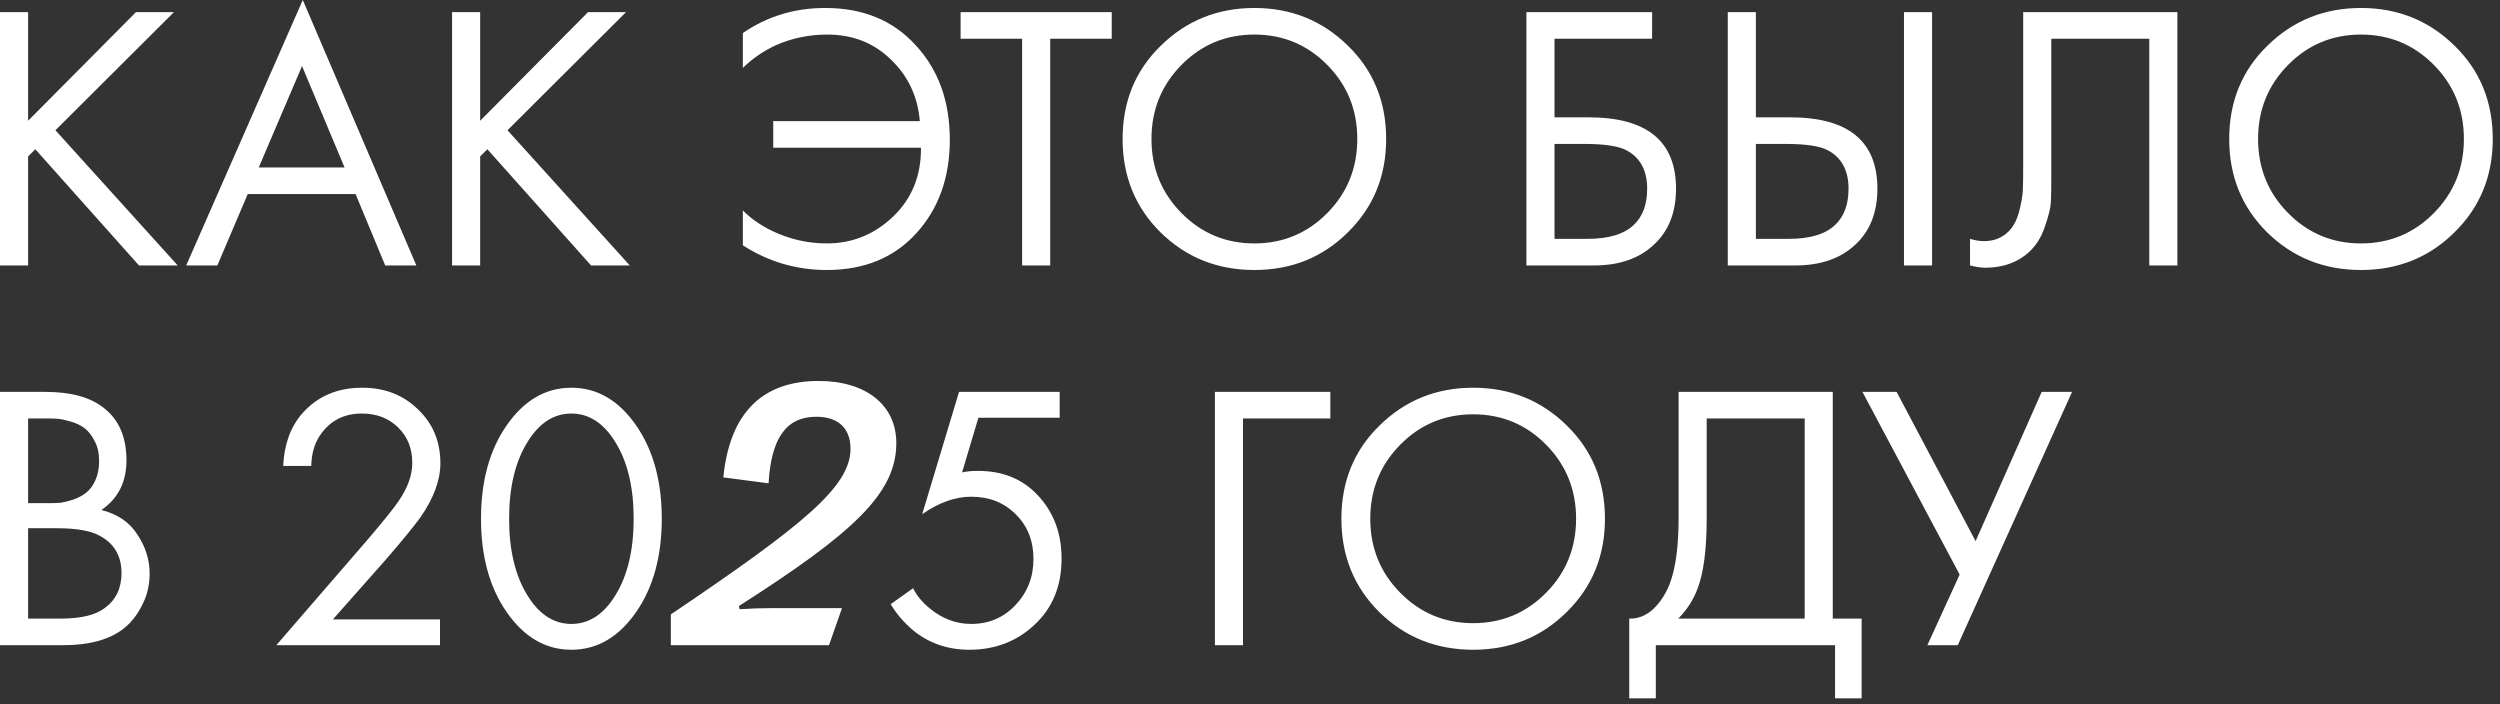 <?xml version="1.0" encoding="UTF-8"?> <svg xmlns="http://www.w3.org/2000/svg" width="316" height="89" viewBox="0 0 316 89" fill="none"><rect x="0" y="0" width="316" height="89" fill="#333333" stroke="none"/><path d="M3.552 1.536V15.264L17.184 1.536H21.984L7.008 16.464L22.464 33.552H17.568L4.464 18.864L3.552 19.776V33.552H7.04527e-05V1.536H3.552ZM48.689 33.552L44.945 24.528H31.313L27.473 33.552H23.537L38.273 -9.53674e-07L52.625 33.552H48.689ZM32.705 21.168H43.553L38.177 8.352L32.705 21.168ZM60.693 1.536V15.264L74.325 1.536H79.125L64.149 16.464L79.605 33.552H74.709L61.605 18.864L60.693 19.776V33.552H57.141V1.536H60.693ZM93.897 8.592V4.176C96.969 2.064 100.441 1.008 104.313 1.008C109.081 1.008 112.889 2.576 115.737 5.712C118.617 8.816 120.057 12.8 120.057 17.664C120.057 22.432 118.649 26.368 115.833 29.472C113.017 32.576 109.241 34.128 104.505 34.128C100.665 34.128 97.129 33.088 93.897 31.008V26.592C94.857 27.584 96.089 28.448 97.593 29.184C99.801 30.24 102.105 30.768 104.505 30.768C107.737 30.768 110.537 29.632 112.905 27.36C115.273 25.088 116.441 22.192 116.409 18.672H97.737V15.312H116.265C116.009 12.208 114.793 9.616 112.617 7.536C110.473 5.424 107.785 4.368 104.553 4.368C102.281 4.368 100.121 4.816 98.073 5.712C96.441 6.48 95.049 7.44 93.897 8.592ZM140.523 4.896H132.747V33.552H129.195V4.896H121.419V1.536H140.523V4.896ZM170.361 29.376C167.161 32.544 163.225 34.128 158.553 34.128C153.881 34.128 149.929 32.544 146.697 29.376C143.497 26.208 141.897 22.272 141.897 17.568C141.897 12.832 143.513 8.896 146.745 5.76C149.977 2.592 153.913 1.008 158.553 1.008C163.193 1.008 167.129 2.592 170.361 5.76C173.593 8.896 175.209 12.832 175.209 17.568C175.209 22.272 173.593 26.208 170.361 29.376ZM167.769 8.208C165.241 5.648 162.169 4.368 158.553 4.368C154.937 4.368 151.865 5.648 149.337 8.208C146.809 10.768 145.545 13.888 145.545 17.568C145.545 21.248 146.809 24.368 149.337 26.928C151.865 29.488 154.937 30.768 158.553 30.768C162.169 30.768 165.241 29.488 167.769 26.928C170.297 24.368 171.561 21.248 171.561 17.568C171.561 13.888 170.297 10.768 167.769 8.208ZM192.938 33.552V1.536H208.826V4.896H196.49V14.832H200.81C208.17 14.832 211.85 17.84 211.85 23.856C211.85 26.864 210.906 29.232 209.018 30.96C207.162 32.688 204.65 33.552 201.482 33.552H192.938ZM196.49 18.192V30.192H200.618C203.338 30.192 205.306 29.6 206.522 28.416C207.642 27.36 208.202 25.84 208.202 23.856C208.202 21.552 207.338 19.936 205.61 19.008C204.618 18.464 202.826 18.192 200.234 18.192H196.49ZM218.391 33.552V1.536H221.943V14.832H226.263C233.623 14.832 237.303 17.84 237.303 23.856C237.303 26.864 236.359 29.232 234.471 30.96C232.615 32.688 230.103 33.552 226.935 33.552H218.391ZM221.943 18.192V30.192H226.071C228.791 30.192 230.759 29.6 231.975 28.416C233.095 27.36 233.655 25.84 233.655 23.856C233.655 21.552 232.791 19.936 231.063 19.008C230.071 18.464 228.279 18.192 225.687 18.192H221.943ZM240.663 1.536H244.215V33.552H240.663V1.536ZM255.733 1.536H275.221V33.552H271.669V4.896H259.285V22.08C259.285 23.584 259.269 24.72 259.237 25.488C259.205 26.224 258.949 27.28 258.469 28.656C258.021 30 257.333 31.088 256.405 31.92C254.965 33.2 253.141 33.84 250.933 33.84C250.421 33.84 249.781 33.744 249.013 33.552V30.192C249.653 30.384 250.245 30.48 250.789 30.48C252.037 30.48 253.077 30.064 253.909 29.232C254.485 28.656 254.917 27.84 255.205 26.784C255.493 25.696 255.653 24.784 255.685 24.048C255.717 23.312 255.733 22.176 255.733 20.64V1.536ZM310.236 29.376C307.036 32.544 303.1 34.128 298.428 34.128C293.756 34.128 289.804 32.544 286.572 29.376C283.372 26.208 281.772 22.272 281.772 17.568C281.772 12.832 283.388 8.896 286.62 5.76C289.852 2.592 293.788 1.008 298.428 1.008C303.068 1.008 307.004 2.592 310.236 5.76C313.468 8.896 315.084 12.832 315.084 17.568C315.084 22.272 313.468 26.208 310.236 29.376ZM307.644 8.208C305.116 5.648 302.044 4.368 298.428 4.368C294.812 4.368 291.74 5.648 289.212 8.208C286.684 10.768 285.42 13.888 285.42 17.568C285.42 21.248 286.684 24.368 289.212 26.928C291.74 29.488 294.812 30.768 298.428 30.768C302.044 30.768 305.116 29.488 307.644 26.928C310.172 24.368 311.436 21.248 311.436 17.568C311.436 13.888 310.172 10.768 307.644 8.208ZM7.04527e-05 49.536H5.76C8.96 49.536 11.408 50.208 13.104 51.552C15.024 53.024 15.984 55.232 15.984 58.176C15.984 60.928 14.928 63.024 12.816 64.464C14.864 64.976 16.384 66.016 17.376 67.584C18.4 69.12 18.912 70.768 18.912 72.528C18.912 73.968 18.592 75.296 17.952 76.512C17.344 77.728 16.576 78.704 15.648 79.44C13.856 80.848 11.296 81.552 7.968 81.552H7.04527e-05V49.536ZM3.552 52.896V63.6H6.24C6.72 63.6 7.184 63.584 7.632 63.552C8.08 63.488 8.608 63.36 9.216 63.168C9.856 62.944 10.4 62.656 10.848 62.304C11.328 61.952 11.728 61.424 12.048 60.72C12.368 60.016 12.528 59.2 12.528 58.272C12.528 57.28 12.336 56.432 11.952 55.728C11.568 54.992 11.136 54.448 10.656 54.096C10.176 53.744 9.6 53.472 8.928 53.28C8.256 53.088 7.744 52.976 7.392 52.944C7.04 52.912 6.688 52.896 6.336 52.896H3.552ZM3.552 66.768V78.192H7.632C10.224 78.192 12.096 77.744 13.248 76.848C14.656 75.824 15.36 74.352 15.36 72.432C15.36 70.288 14.448 68.72 12.624 67.728C11.472 67.088 9.664 66.768 7.2 66.768H3.552ZM55.616 81.552H34.928L46.592 68.064C48.576 65.728 49.824 64.176 50.336 63.408C51.52 61.712 52.112 60.08 52.112 58.512C52.112 56.688 51.52 55.2 50.336 54.048C49.152 52.864 47.616 52.272 45.728 52.272C43.424 52.272 41.648 53.216 40.4 55.104C39.728 56.128 39.376 57.392 39.344 58.896H35.792C35.92 56.176 36.72 53.968 38.192 52.272C40.112 50.096 42.64 49.008 45.776 49.008C48.624 49.008 50.976 49.92 52.832 51.744C54.72 53.536 55.664 55.808 55.664 58.56C55.664 60.704 54.816 62.992 53.12 65.424C52.256 66.608 50.8 68.384 48.752 70.752L42.08 78.288H55.616V81.552ZM80.431 77.328C78.223 80.528 75.487 82.128 72.223 82.128C68.959 82.128 66.223 80.528 64.015 77.328C61.871 74.224 60.799 70.304 60.799 65.568C60.799 60.832 61.871 56.912 64.015 53.808C66.223 50.608 68.959 49.008 72.223 49.008C75.487 49.008 78.223 50.608 80.431 53.808C82.575 56.912 83.647 60.832 83.647 65.568C83.647 70.304 82.575 74.224 80.431 77.328ZM77.743 55.824C76.271 53.456 74.431 52.272 72.223 52.272C70.015 52.272 68.175 53.456 66.703 55.824C65.135 58.32 64.351 61.568 64.351 65.568C64.351 69.568 65.135 72.816 66.703 75.312C68.175 77.68 70.015 78.864 72.223 78.864C74.431 78.864 76.271 77.68 77.743 75.312C79.311 72.816 80.095 69.568 80.095 65.568C80.095 61.568 79.311 58.32 77.743 55.824ZM104.786 81.552H84.794V77.661C101.646 66.294 107.505 61.489 107.505 56.708C107.505 54.154 105.958 52.677 103.192 52.677C99.302 52.677 97.474 55.489 97.145 61.091L91.427 60.341C92.247 52.114 96.419 48.154 103.474 48.154C109.497 48.154 113.294 51.224 113.294 56.005C113.294 62.357 107.88 67.349 93.395 76.607L93.489 77.005C94.872 76.911 96.231 76.865 97.731 76.865H106.427L104.786 81.552ZM133.942 49.536V52.8H123.67L121.606 59.712C122.15 59.584 122.822 59.52 123.622 59.52C126.79 59.52 129.334 60.576 131.254 62.688C133.206 64.8 134.182 67.44 134.182 70.608C134.182 74.064 133.046 76.848 130.774 78.96C128.534 81.072 125.782 82.128 122.518 82.128C119.766 82.128 117.382 81.296 115.366 79.632C114.214 78.64 113.286 77.552 112.582 76.368L115.414 74.352C115.894 75.312 116.614 76.176 117.574 76.944C119.142 78.224 120.87 78.864 122.758 78.864C124.998 78.864 126.87 78.064 128.374 76.464C129.878 74.864 130.63 72.928 130.63 70.656C130.63 68.352 129.878 66.464 128.374 64.992C126.902 63.52 125.03 62.784 122.758 62.784C120.742 62.784 118.678 63.52 116.566 64.992L121.222 49.536H133.942ZM153.563 81.552V49.536H168.155V52.896H157.115V81.552H153.563ZM198.017 77.376C194.817 80.544 190.881 82.128 186.209 82.128C181.537 82.128 177.585 80.544 174.353 77.376C171.153 74.208 169.553 70.272 169.553 65.568C169.553 60.832 171.169 56.896 174.401 53.76C177.633 50.592 181.569 49.008 186.209 49.008C190.849 49.008 194.785 50.592 198.017 53.76C201.249 56.896 202.865 60.832 202.865 65.568C202.865 70.272 201.249 74.208 198.017 77.376ZM195.425 56.208C192.897 53.648 189.825 52.368 186.209 52.368C182.593 52.368 179.521 53.648 176.993 56.208C174.465 58.768 173.201 61.888 173.201 65.568C173.201 69.248 174.465 72.368 176.993 74.928C179.521 77.488 182.593 78.768 186.209 78.768C189.825 78.768 192.897 77.488 195.425 74.928C197.953 72.368 199.217 69.248 199.217 65.568C199.217 61.888 197.953 58.768 195.425 56.208ZM212.175 49.536H231.663V78.192H235.311V88.272H231.951V81.552H209.295V88.272H205.935V78.192C207.023 78.224 208.015 77.84 208.911 77.04C209.807 76.208 210.511 75.152 211.023 73.872C211.791 71.92 212.175 69.12 212.175 65.472V49.536ZM215.727 52.896V65.472C215.727 69.408 215.343 72.384 214.575 74.4C214.031 75.84 213.215 77.104 212.127 78.192H228.111V52.896H215.727ZM235.412 49.536H239.732L249.716 68.4L258.068 49.536H261.908L247.46 81.552H243.62L247.7 72.624L235.412 49.536Z" fill="white"></path></svg> 
